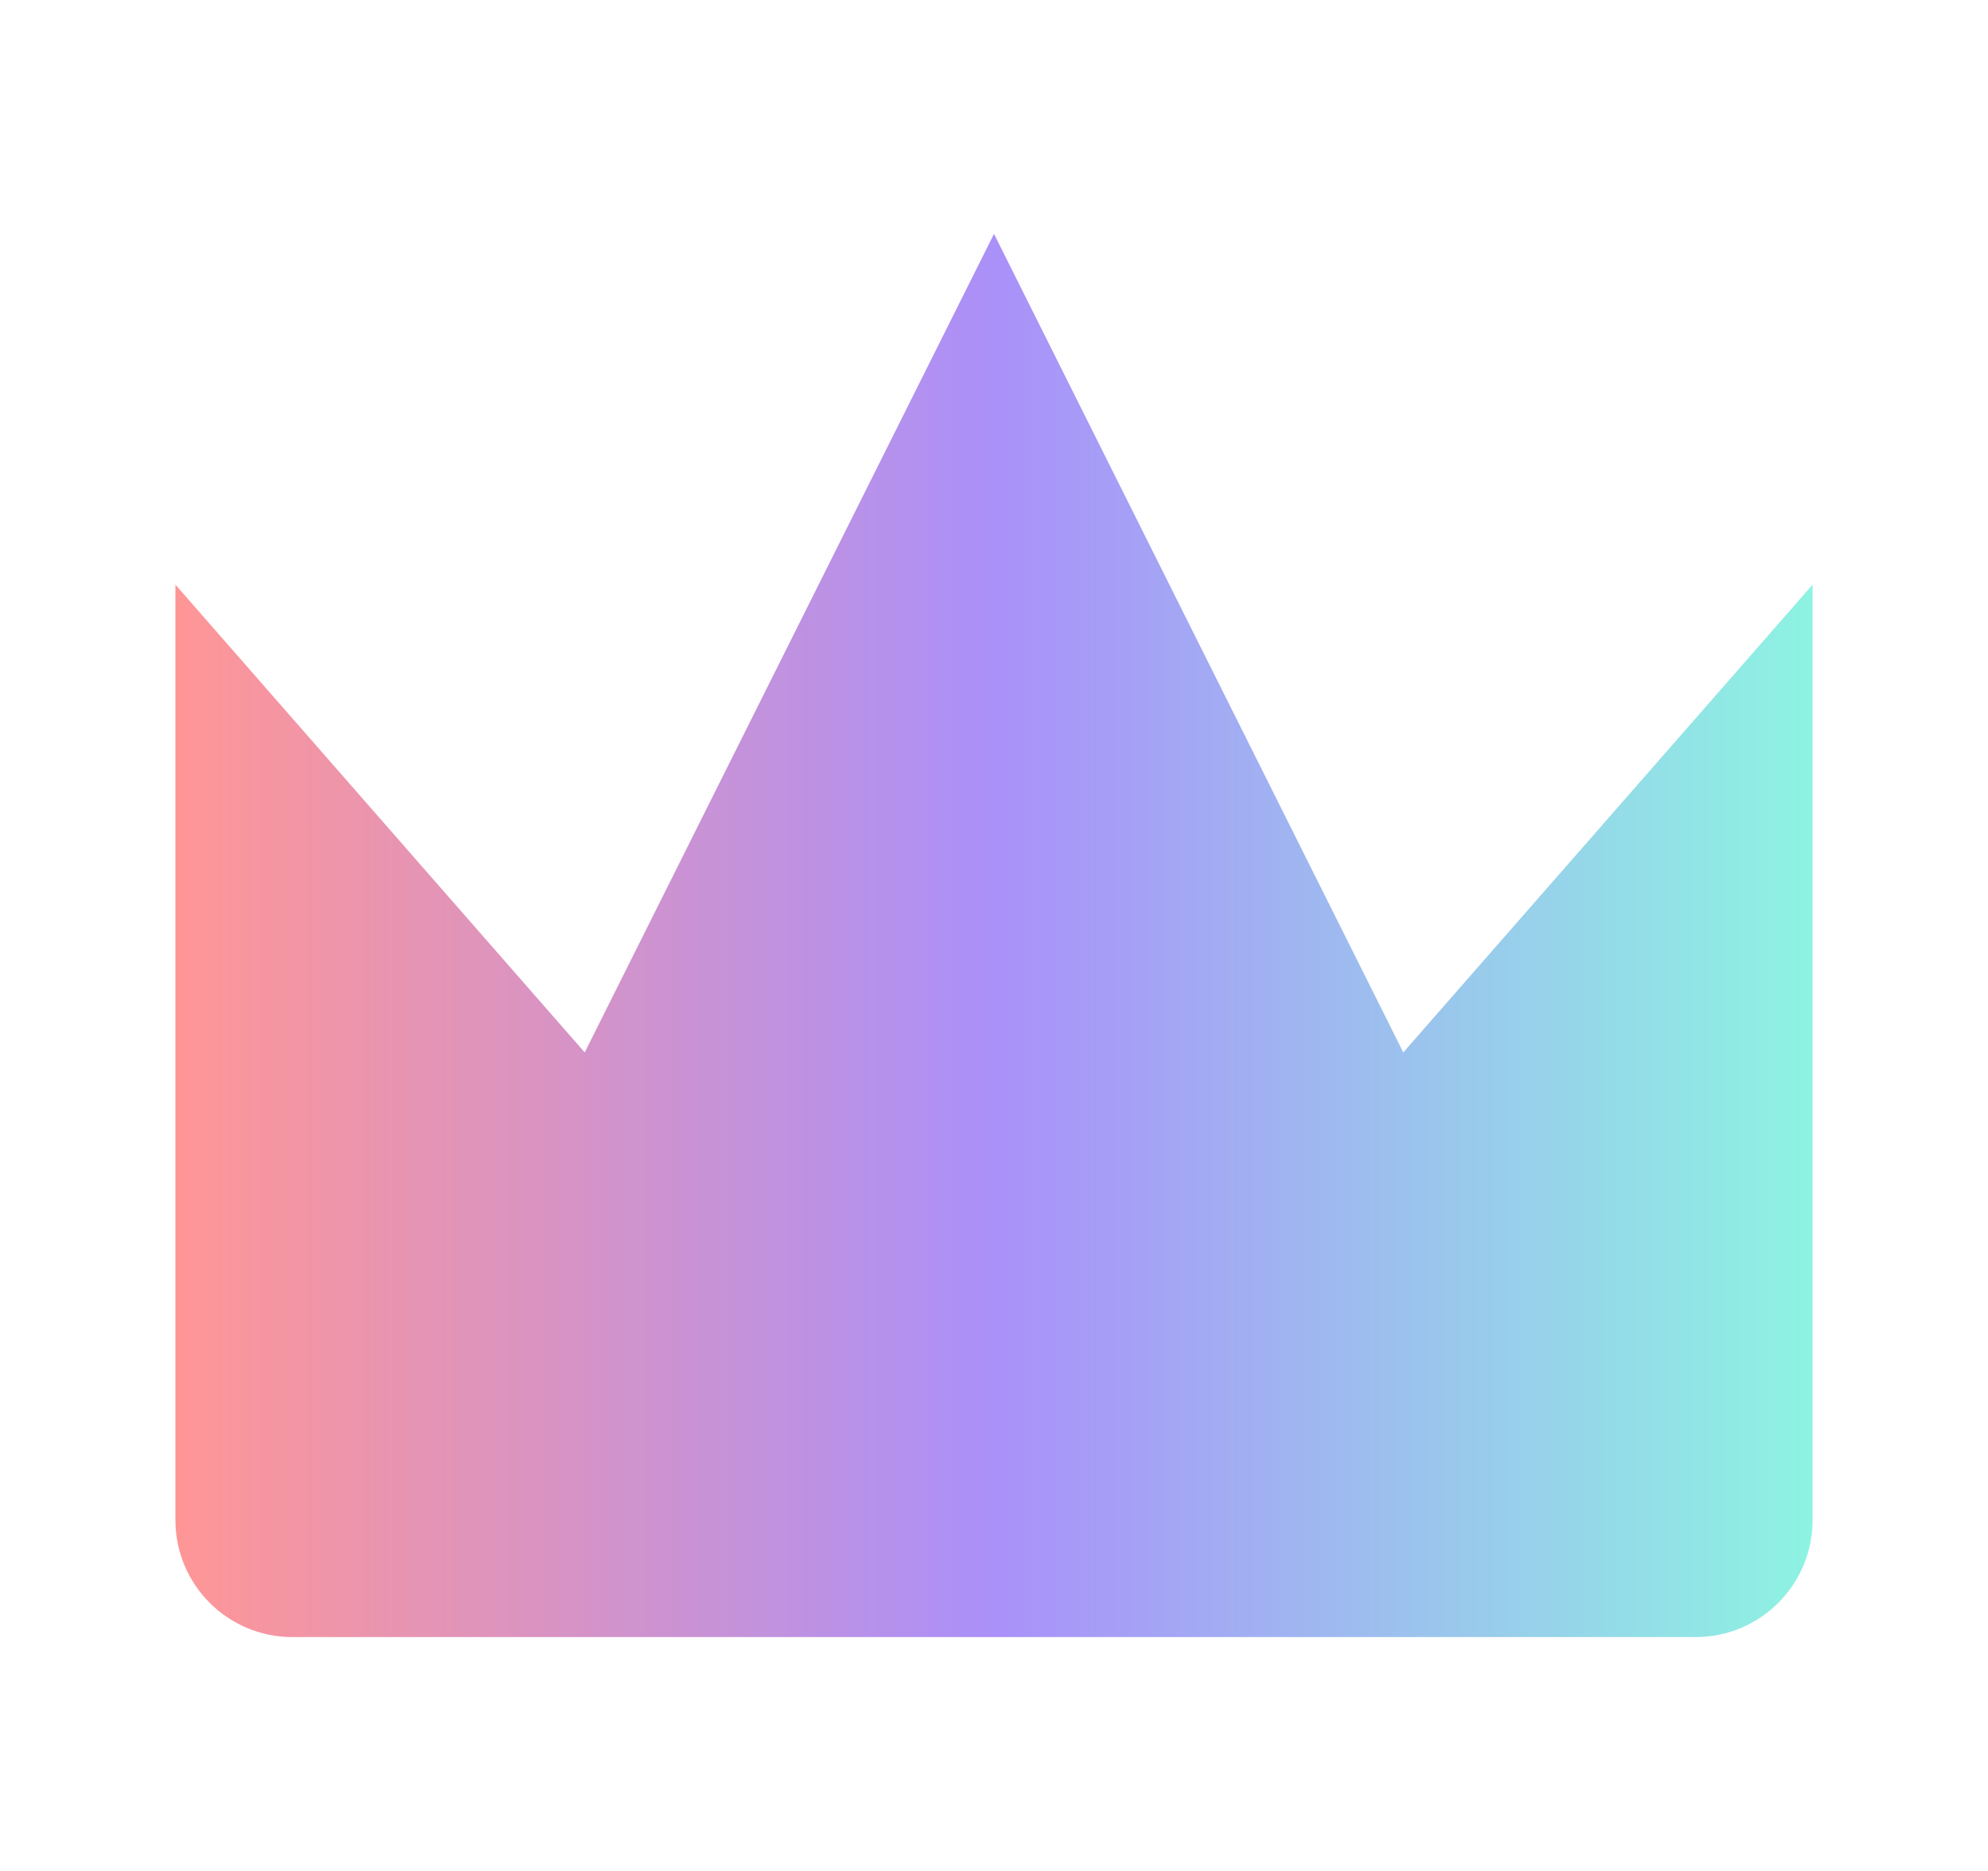 <svg width="17" height="16" viewBox="0 0 17 16" fill="none" xmlns="http://www.w3.org/2000/svg">
<path fill-rule="evenodd" clip-rule="evenodd" d="M14.5 14C15.052 14 15.5 13.552 15.5 13V5L12 9L8.5 2L5 9L1.5 5V13C1.5 13.552 1.948 14 2.5 14H14.5Z" fill="url(#paint0_linear_51_3337)"/>
<defs>
<linearGradient id="paint0_linear_51_3337" x1="1.5" y1="7.99" x2="15.5" y2="7.99" gradientUnits="userSpaceOnUse">
<stop stop-color="#FF9696"/>
<stop offset="0.5" stop-color="#AA90F9"/>
<stop offset="1" stop-color="#8DF3E2"/>
</linearGradient>
</defs>
</svg>
